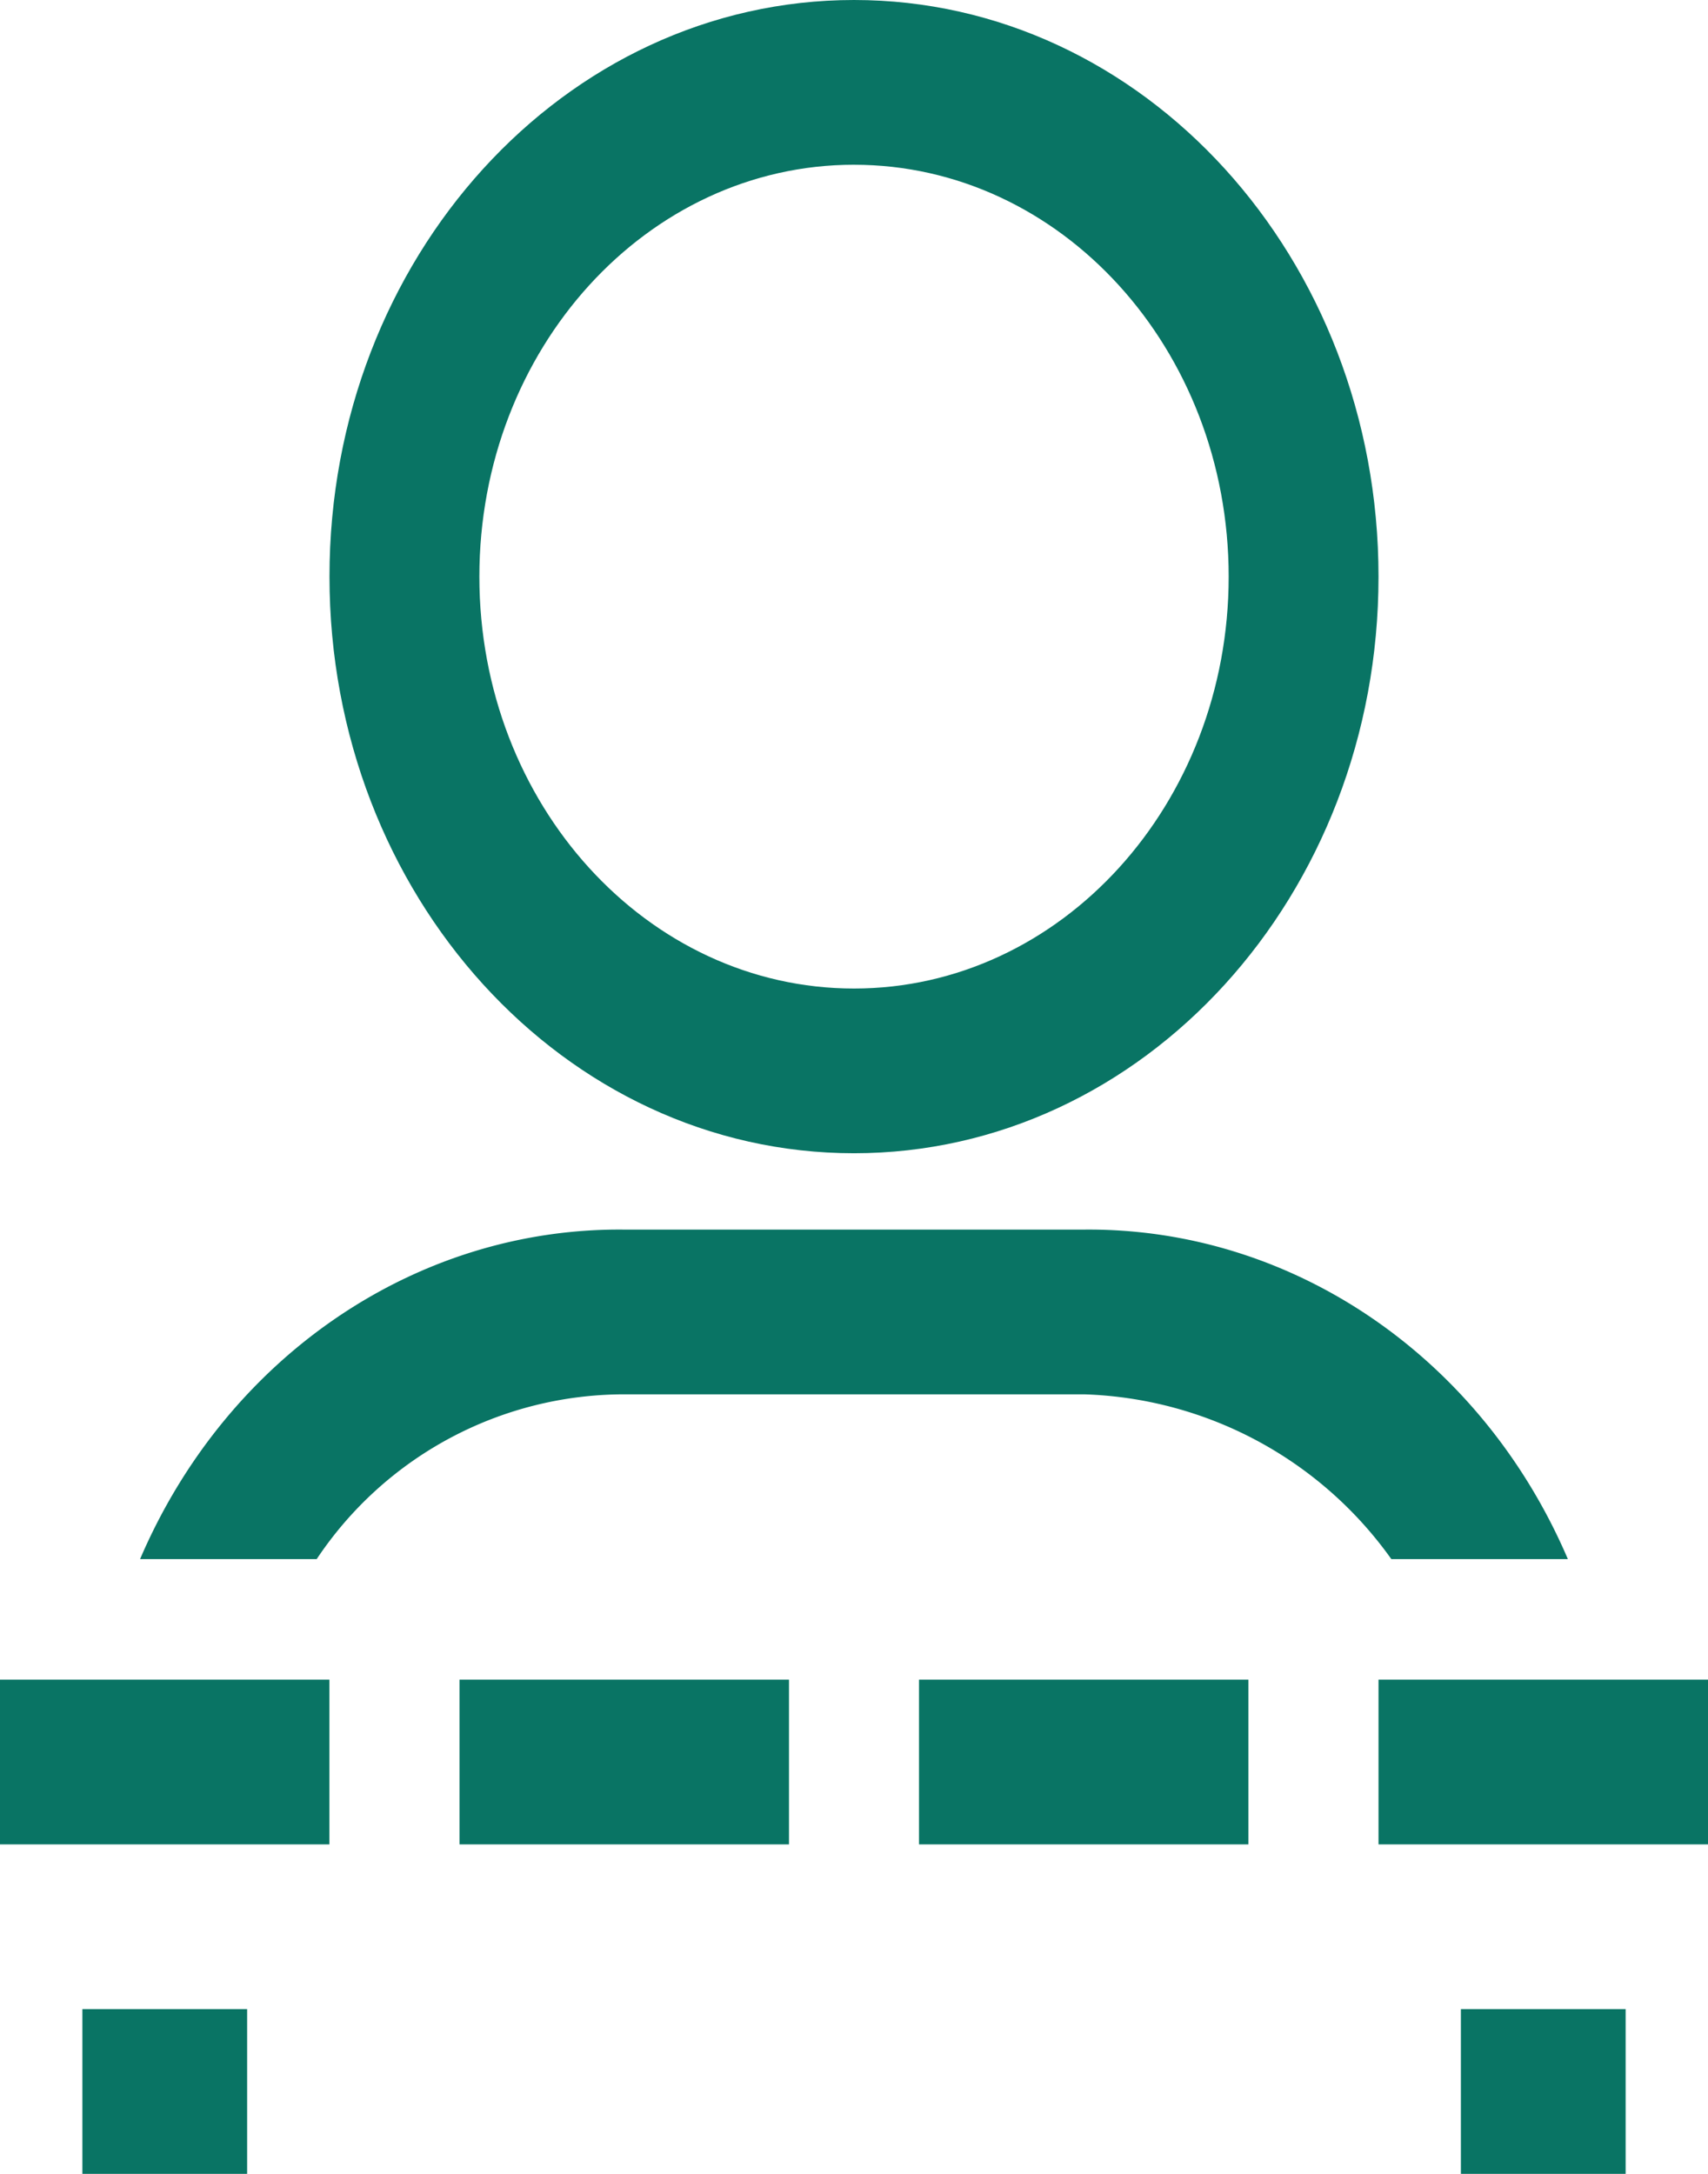 <svg xmlns="http://www.w3.org/2000/svg" width="89.571" height="114" viewBox="0 0 89.571 114">
  <g id="cross-reference" transform="translate(-5.625 -2.25)">
    <path id="Path_642" data-name="Path 642" d="M12.375,27H29.654v8.64H12.375Z" transform="translate(17.347 63.331)" fill="#097464"/>
    <path id="Path_643" data-name="Path 643" d="M5.625,27H22.9v8.64H5.625Z" transform="translate(0 63.331)" fill="#097464"/>
    <path id="Path_644" data-name="Path 644" d="M25.875,27H43.154v8.64H25.875Z" transform="translate(52.042 63.331)" fill="#097464"/>
    <path id="Path_645" data-name="Path 645" d="M19.125,27H36.4v8.64H19.125Z" transform="translate(34.695 63.331)" fill="#097464"/>
    <path id="Path_646" data-name="Path 646" d="M16.8,37.53a19.391,19.391,0,0,1,16.1-8.64H57.056a20.561,20.561,0,0,1,16.1,8.64h9.258C77.87,26.917,67.943,20.153,57.056,20.251H32.9c-10.887-.1-20.814,6.666-25.362,17.279Z" transform="translate(5.433 46.48)" fill="#097464"/>
    <path id="Path_647" data-name="Path 647" d="M27,31.5h8.64v8.64H27Z" transform="translate(55.237 76.11)" fill="#097464"/>
    <path id="Path_648" data-name="Path 648" d="M6.75,31.5h8.64v8.64H6.75Z" transform="translate(3.195 76.11)" fill="#097464"/>
    <path id="Path_649" data-name="Path 649" d="M37.632,62.727c-15.191,0-27.507-13.538-27.507-30.239S22.44,2.25,37.632,2.25,65.138,15.788,65.138,32.489,52.823,62.727,37.632,62.727Zm0-51.838c-10.851,0-19.647,9.67-19.647,21.6s8.8,21.6,19.648,21.6,19.647-9.67,19.647-21.6S48.483,10.89,37.632,10.89Z" transform="translate(12.779 0)" fill="#097464"/>
  </g>
</svg>
